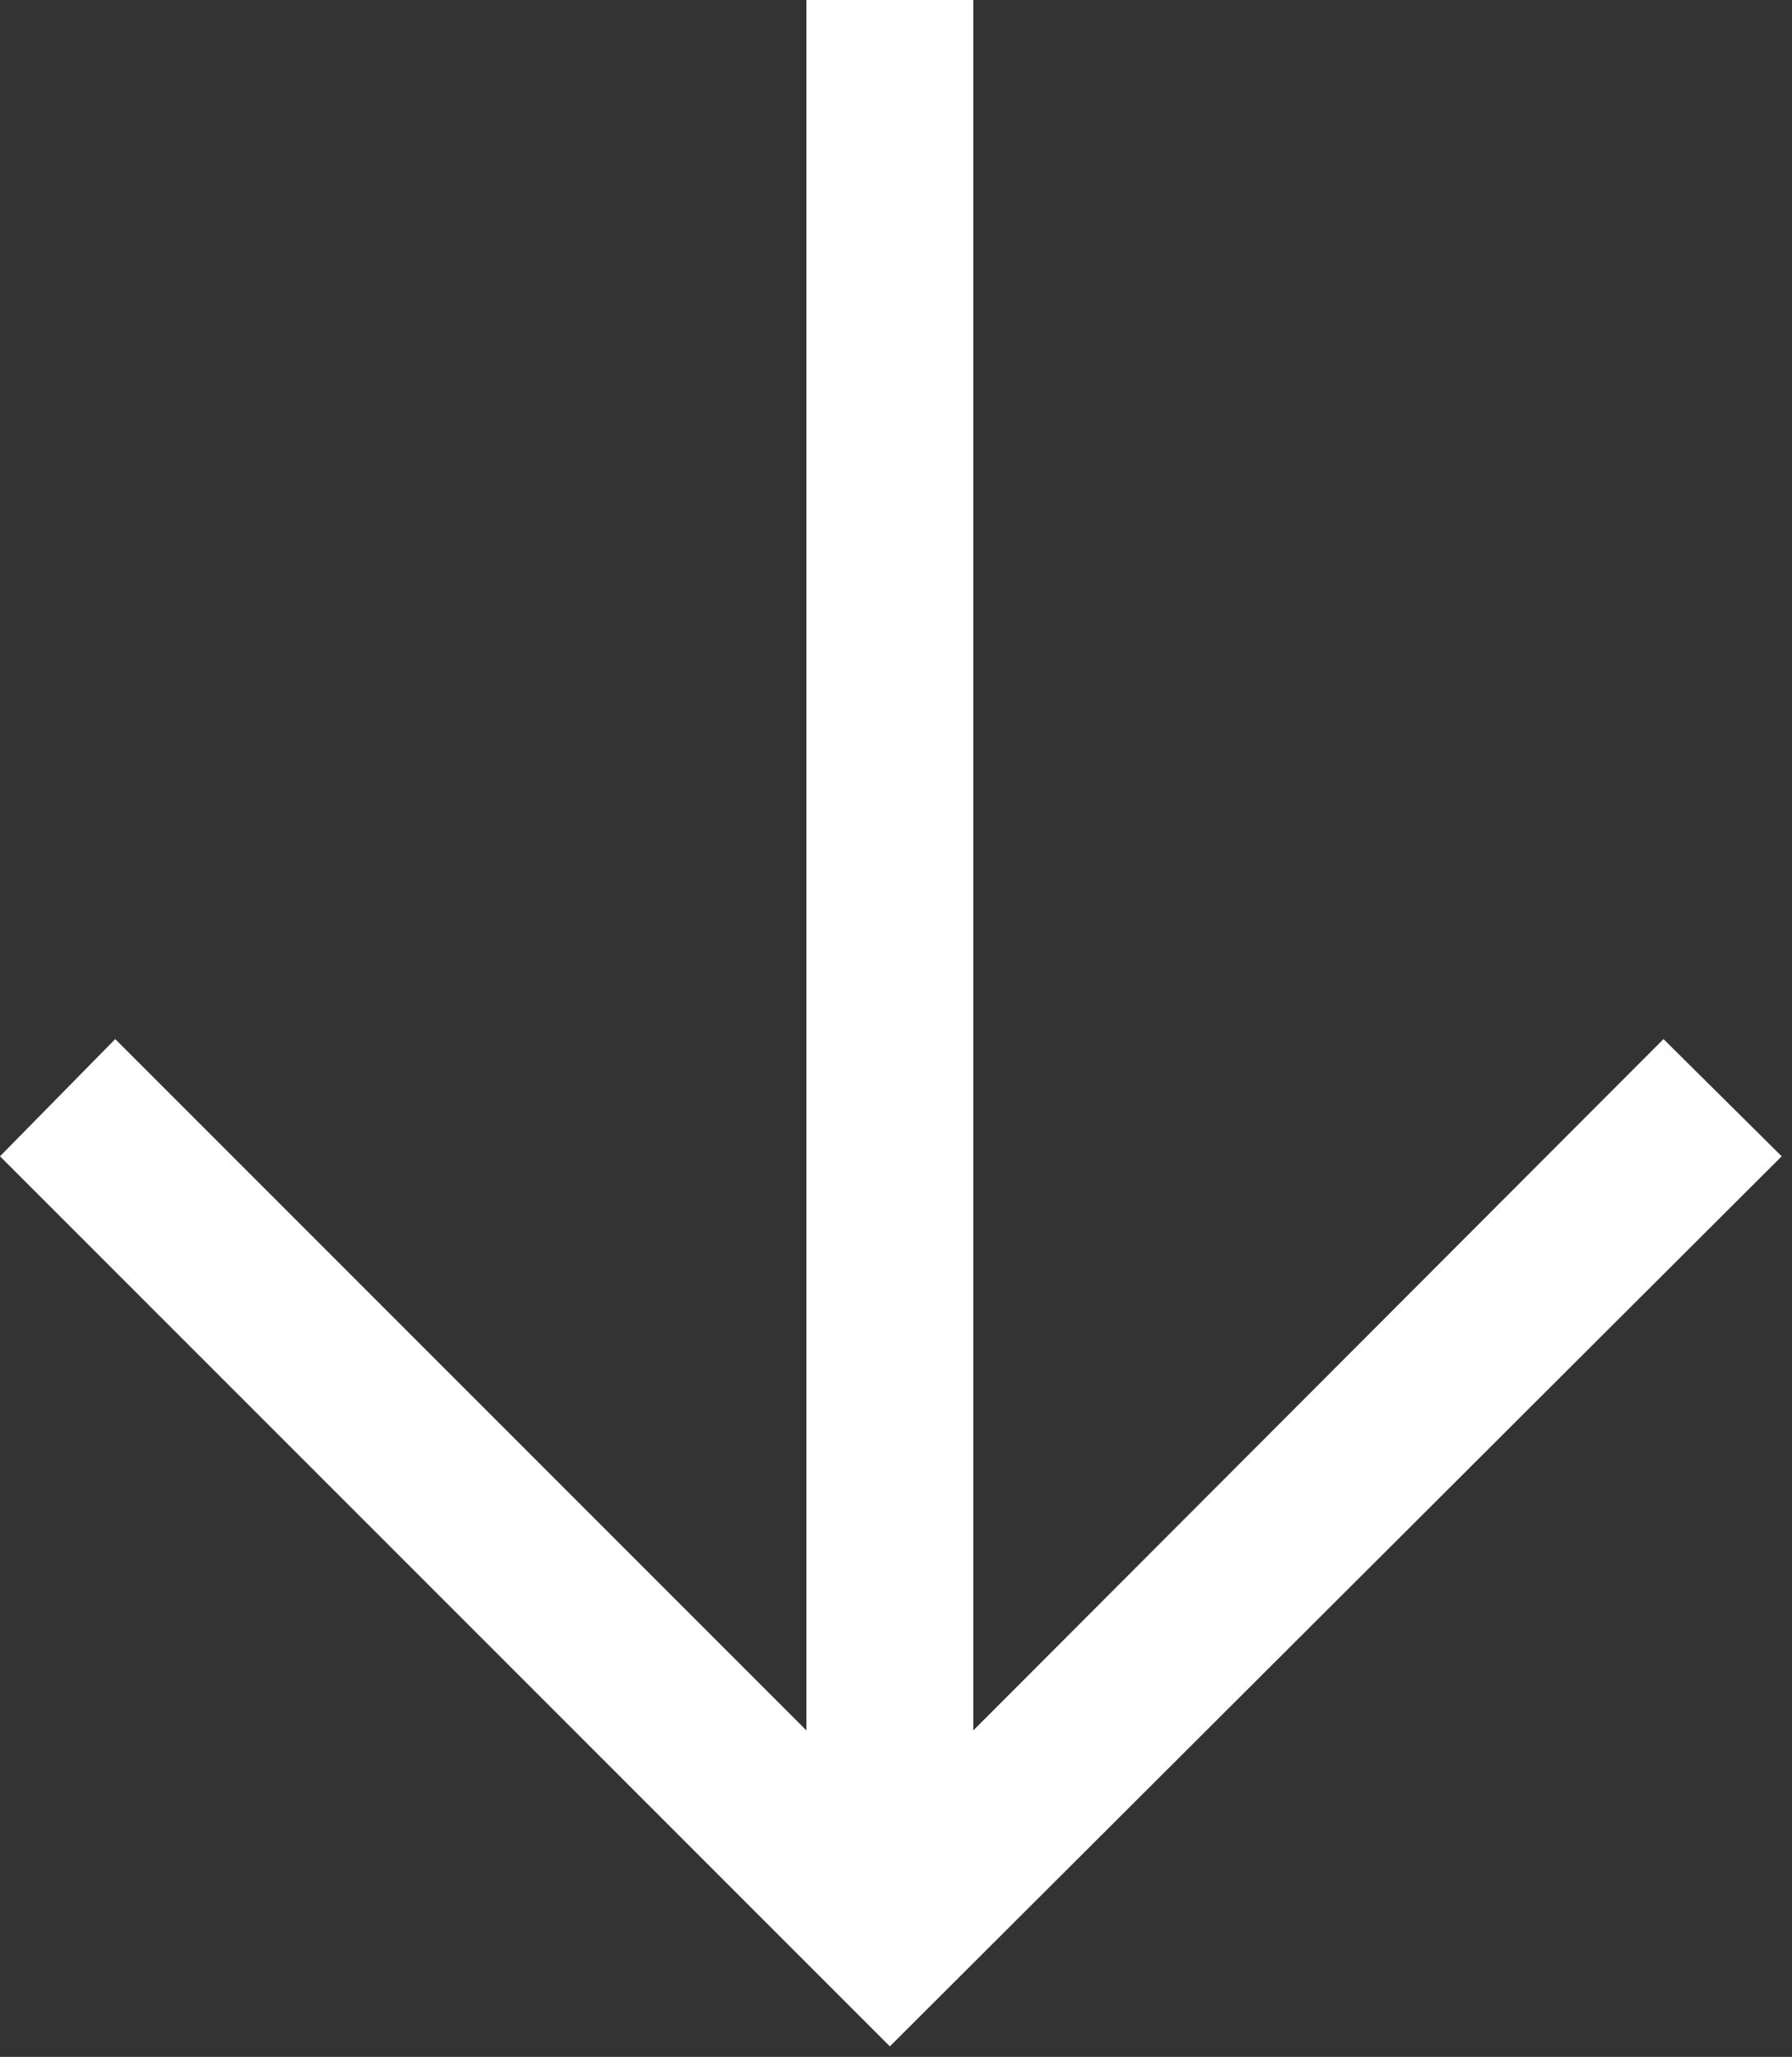 <svg width="61" height="70" viewBox="0 0 61 70" fill="none" xmlns="http://www.w3.org/2000/svg">
<rect x="0" y="0" width="61" height="70" fill="#333333" stroke="none"/>
<path d="M33.131 -3.53553e-05V58.891L56.626 35.362L60.649 39.351L30.291 69.642L-5.40105e-05 39.351L3.922 35.362L27.451 58.891V-3.53553e-05H33.131Z" fill="white"/>
</svg>
